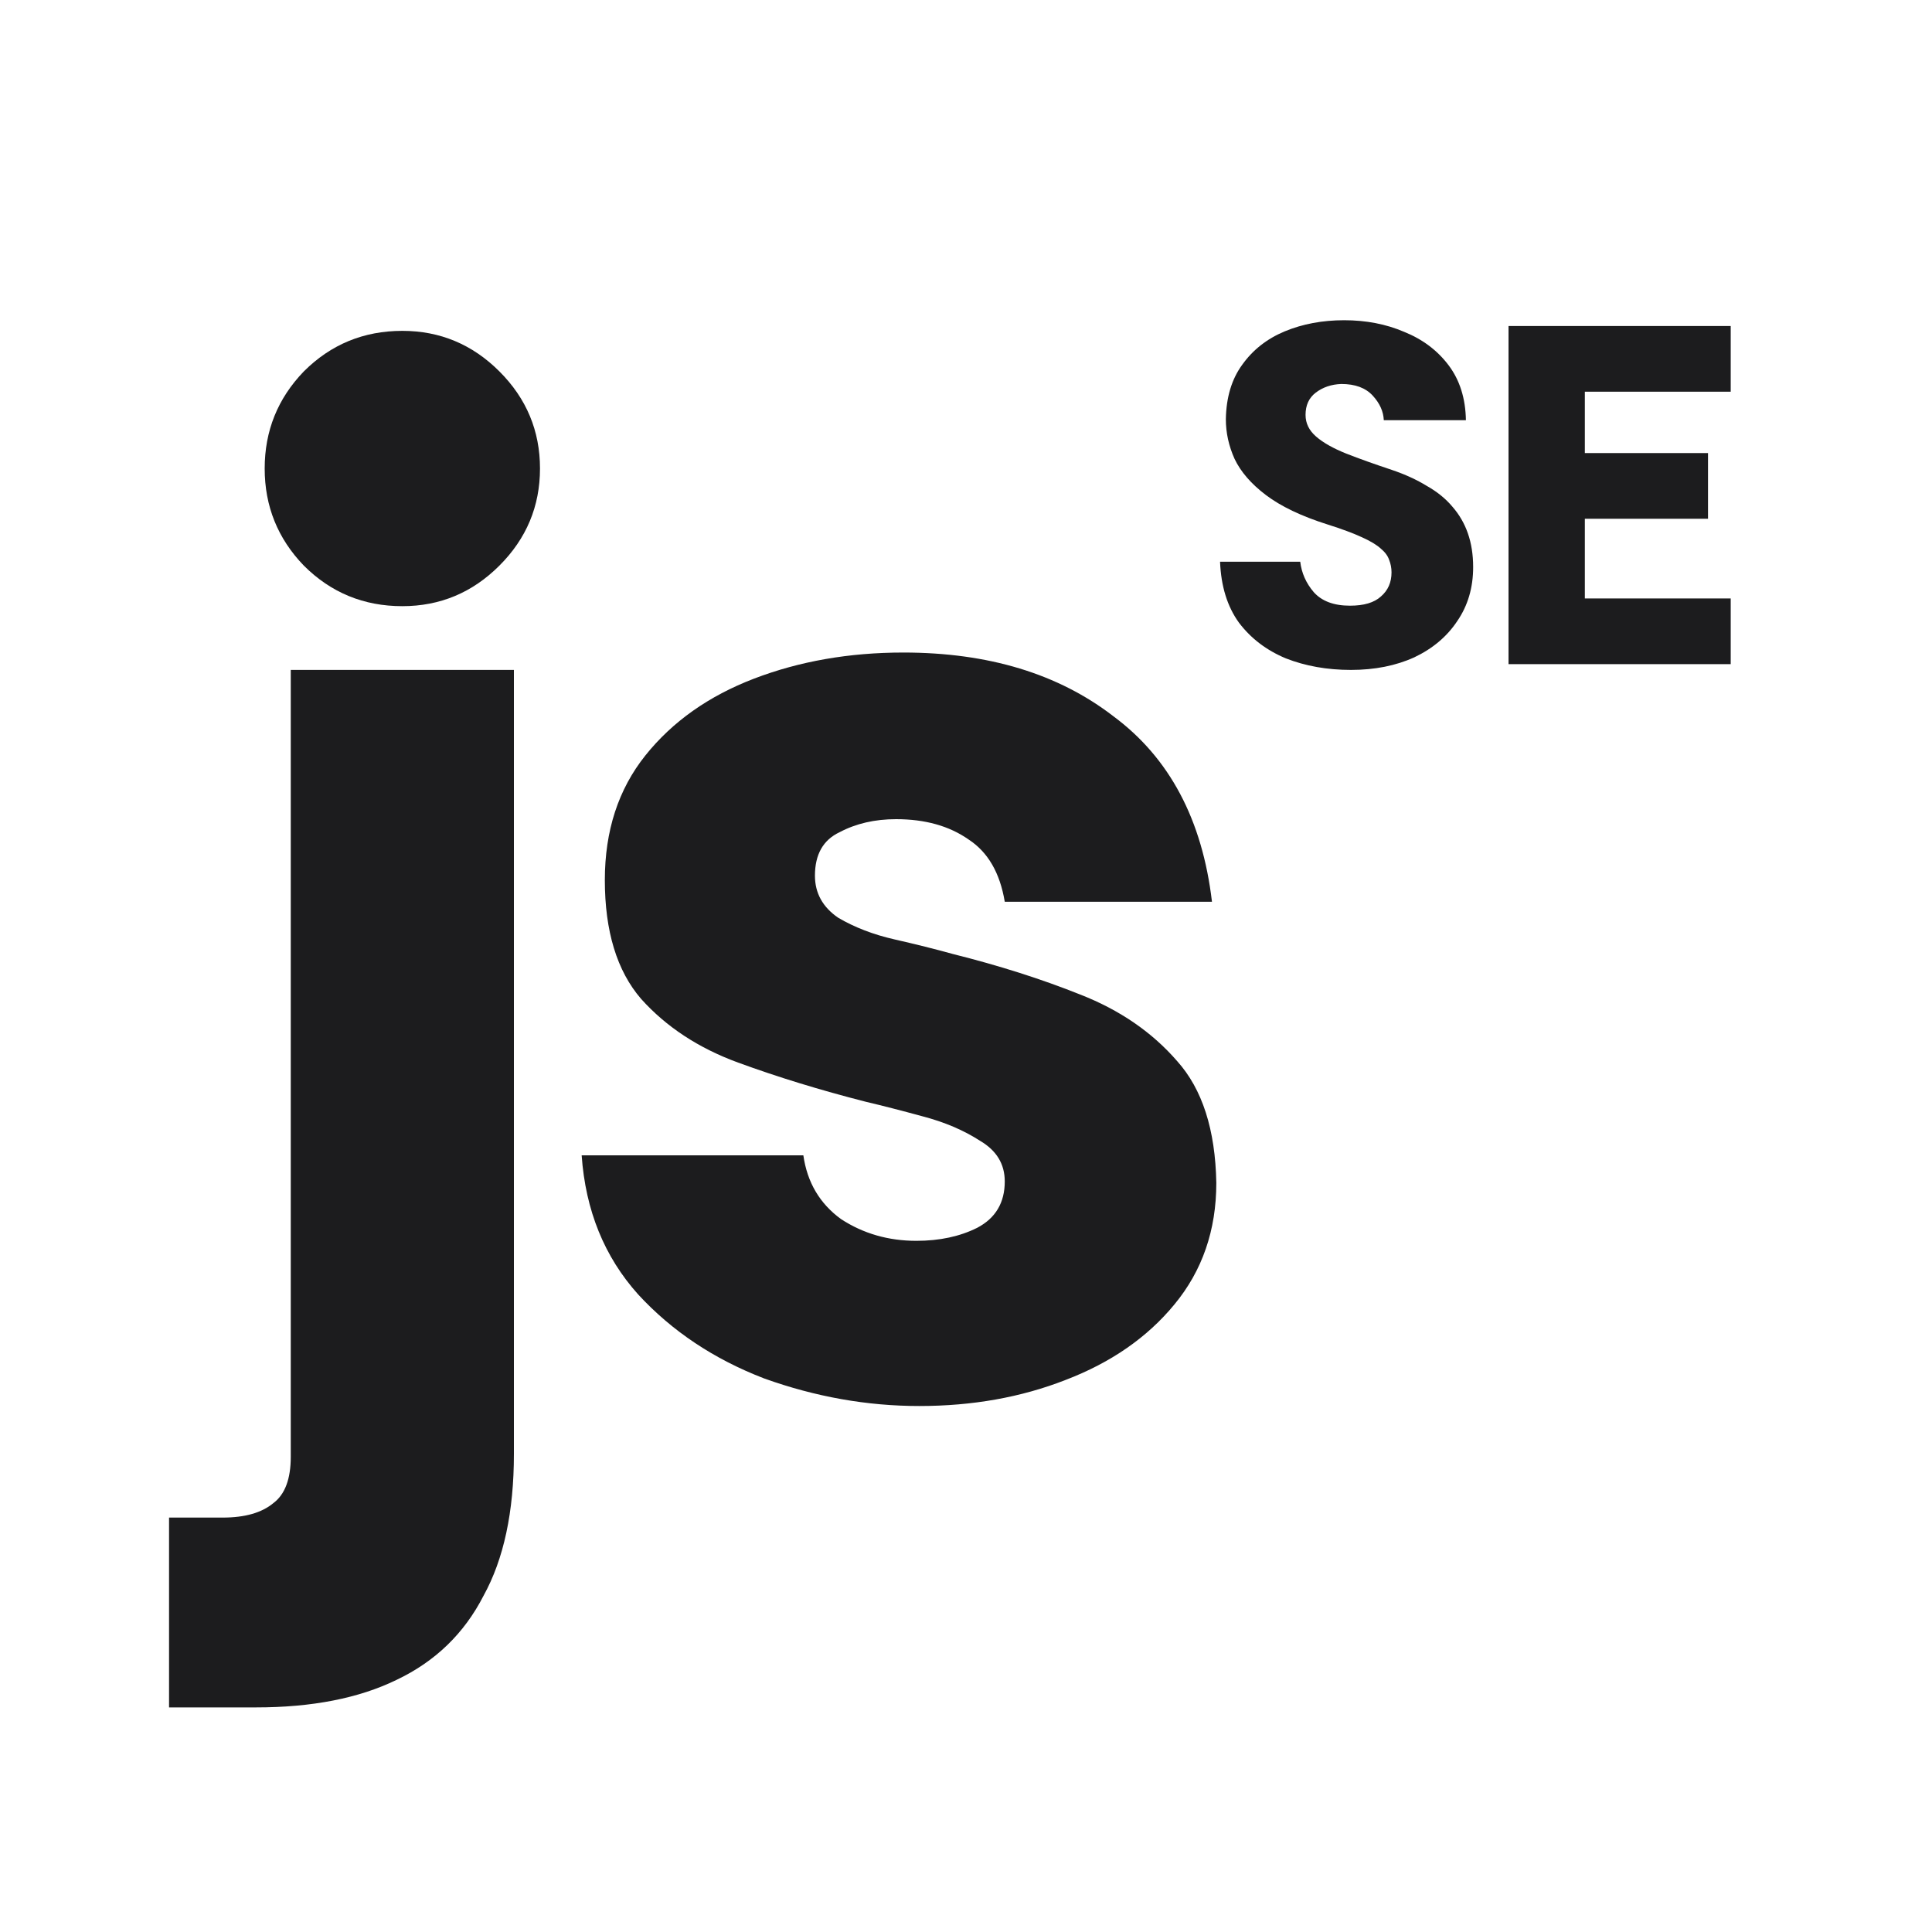<?xml version="1.0" encoding="UTF-8"?> <svg xmlns="http://www.w3.org/2000/svg" width="16" height="16" viewBox="0 0 16 16" fill="none"><rect width="16" height="16" fill="white"></rect><path d="M1.4 14.14V12.568H1.844C2.028 12.568 2.168 12.528 2.264 12.448C2.36 12.376 2.408 12.248 2.408 12.064V5.548H4.256V12.04C4.256 12.52 4.172 12.912 4.004 13.216C3.844 13.528 3.604 13.76 3.284 13.912C2.972 14.064 2.584 14.14 2.12 14.14H1.4ZM3.332 5.02C3.012 5.02 2.74 4.908 2.516 4.684C2.3 4.46 2.192 4.192 2.192 3.88C2.192 3.568 2.3 3.3 2.516 3.076C2.74 2.852 3.012 2.74 3.332 2.74C3.644 2.74 3.912 2.852 4.136 3.076C4.36 3.3 4.472 3.568 4.472 3.88C4.472 4.192 4.36 4.46 4.136 4.684C3.912 4.908 3.644 5.02 3.332 5.02ZM7.613 11.644C7.181 11.644 6.753 11.568 6.329 11.416C5.913 11.256 5.565 11.024 5.285 10.72C5.005 10.408 4.849 10.024 4.817 9.568H6.653C6.685 9.792 6.789 9.968 6.965 10.096C7.149 10.216 7.357 10.276 7.589 10.276C7.781 10.276 7.949 10.24 8.093 10.168C8.245 10.088 8.321 9.96 8.321 9.784C8.321 9.64 8.253 9.528 8.117 9.448C7.981 9.36 7.821 9.292 7.637 9.244C7.461 9.196 7.305 9.156 7.169 9.124C6.793 9.028 6.441 8.92 6.113 8.8C5.785 8.68 5.517 8.504 5.309 8.272C5.109 8.04 5.009 7.712 5.009 7.288C5.009 6.88 5.121 6.536 5.345 6.256C5.569 5.976 5.869 5.764 6.245 5.62C6.621 5.476 7.033 5.404 7.481 5.404C8.185 5.404 8.765 5.58 9.221 5.932C9.685 6.276 9.957 6.788 10.037 7.468H8.321C8.281 7.228 8.181 7.056 8.021 6.952C7.861 6.84 7.661 6.784 7.421 6.784C7.245 6.784 7.089 6.82 6.953 6.892C6.817 6.956 6.749 7.076 6.749 7.252C6.749 7.396 6.813 7.512 6.941 7.6C7.077 7.68 7.233 7.74 7.409 7.78C7.585 7.82 7.745 7.86 7.889 7.9C8.273 7.996 8.625 8.108 8.945 8.236C9.273 8.364 9.541 8.548 9.749 8.788C9.957 9.02 10.065 9.356 10.073 9.796C10.073 10.188 9.957 10.524 9.725 10.804C9.501 11.076 9.201 11.284 8.825 11.428C8.457 11.572 8.053 11.644 7.613 11.644Z" fill="#1C1C1E"></path><path d="M11.188 5.548C10.991 5.548 10.811 5.516 10.648 5.452C10.488 5.385 10.359 5.287 10.26 5.156C10.164 5.023 10.112 4.855 10.104 4.652H10.768C10.779 4.745 10.816 4.829 10.88 4.904C10.947 4.979 11.047 5.016 11.18 5.016C11.295 5.016 11.38 4.991 11.436 4.94C11.495 4.889 11.524 4.823 11.524 4.74C11.524 4.703 11.517 4.668 11.504 4.636C11.493 4.604 11.471 4.573 11.436 4.544C11.401 4.512 11.348 4.48 11.276 4.448C11.207 4.416 11.113 4.381 10.996 4.344C10.777 4.275 10.607 4.193 10.484 4.1C10.361 4.007 10.275 3.907 10.224 3.8C10.176 3.693 10.152 3.584 10.152 3.472C10.155 3.291 10.2 3.14 10.288 3.02C10.376 2.897 10.493 2.805 10.64 2.744C10.787 2.683 10.951 2.652 11.132 2.652C11.313 2.652 11.479 2.684 11.628 2.748C11.78 2.809 11.903 2.901 11.996 3.024C12.089 3.147 12.137 3.299 12.14 3.48H11.46C11.457 3.408 11.427 3.34 11.368 3.276C11.309 3.212 11.223 3.18 11.108 3.18C11.025 3.183 10.955 3.207 10.896 3.252C10.84 3.295 10.812 3.356 10.812 3.436C10.812 3.505 10.841 3.565 10.9 3.616C10.959 3.667 11.041 3.713 11.148 3.756C11.257 3.799 11.384 3.844 11.528 3.892C11.637 3.929 11.733 3.973 11.816 4.024C11.901 4.072 11.972 4.129 12.028 4.196C12.084 4.26 12.127 4.333 12.156 4.416C12.185 4.499 12.2 4.592 12.2 4.696C12.2 4.867 12.156 5.016 12.068 5.144C11.983 5.272 11.864 5.372 11.712 5.444C11.56 5.513 11.385 5.548 11.188 5.548ZM12.493 5.5V2.7H14.333V3.244H13.125V3.752H14.145V4.296H13.125V4.956H14.333V5.5H12.493Z" fill="#1C1C1E"></path></svg> 